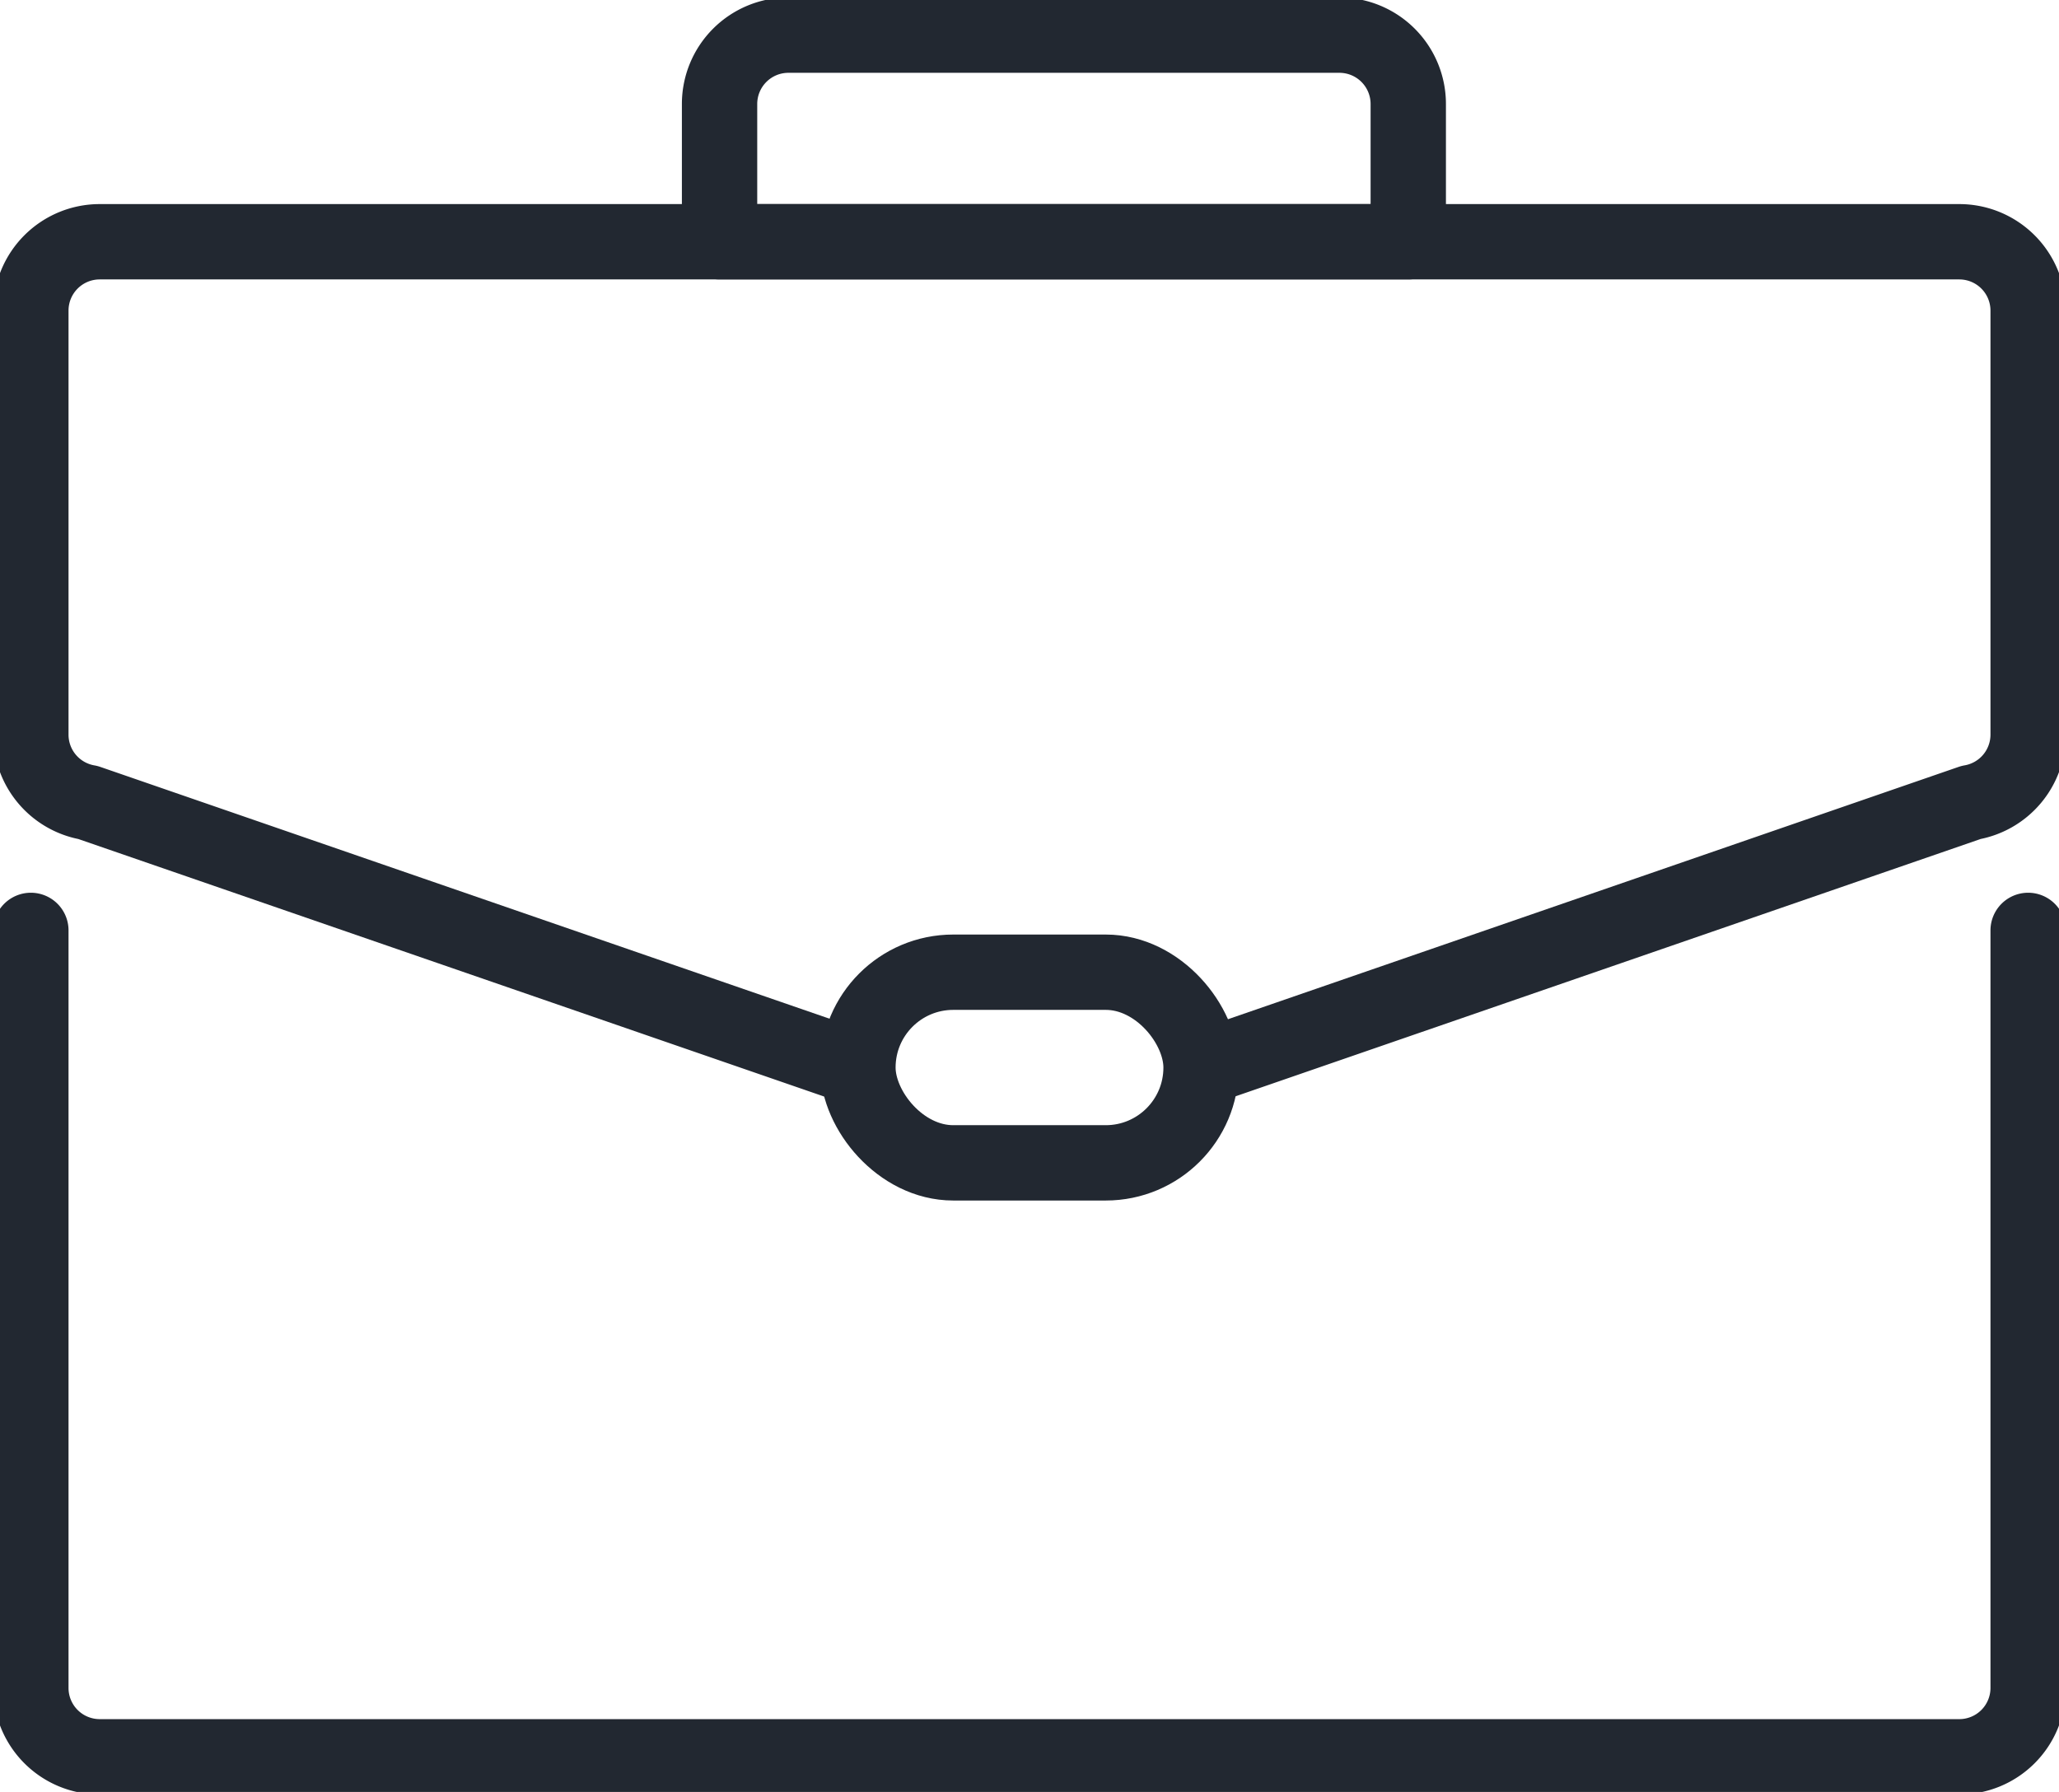 <svg id="Groupe_148" data-name="Groupe 148" xmlns="http://www.w3.org/2000/svg" xmlns:xlink="http://www.w3.org/1999/xlink" width="54.657" height="47.572" viewBox="0 0 54.657 47.572">
  <defs>
    <clipPath id="clip-path">
      <rect id="Rectangle_83" data-name="Rectangle 83" width="54.657" height="47.572" transform="translate(0 0)" fill="none" stroke="#707070" stroke-width="2"/>
    </clipPath>
  </defs>
  <g id="Groupe_147" data-name="Groupe 147" transform="translate(0 0)" clip-path="url(#clip-path)">
    <path id="Tracé_102" data-name="Tracé 102" d="M60.019,189v20.111a1.828,1.828,0,0,1-1.828,1.828H8.828A1.828,1.828,0,0,1,7,209.111V189" transform="translate(-6.181 -164.3)" fill="none" stroke="#222831" stroke-linecap="round" stroke-linejoin="round" stroke-width="2"/>
    <path id="Tracé_103" data-name="Tracé 103" d="M28.939,70.939,8.518,63.887A1.828,1.828,0,0,1,7,62.086V50.828A1.828,1.828,0,0,1,8.828,49H58.191a1.828,1.828,0,0,1,1.828,1.828V62.086a1.828,1.828,0,0,1-1.518,1.8L38.08,70.939" transform="translate(-6.181 -42.582)" fill="none" stroke="#222831" stroke-linecap="round" stroke-linejoin="round" stroke-width="2"/>
    <rect id="Rectangle_82" data-name="Rectangle 82" width="9.109" height="5.061" rx="2.53" transform="translate(22.774 25.81)" fill="none" stroke="#222831" stroke-linecap="round" stroke-linejoin="round" stroke-width="2"/>
    <path id="Tracé_104" data-name="Tracé 104" d="M165.282,12.485H147V8.828A1.828,1.828,0,0,1,148.828,7h14.626a1.828,1.828,0,0,1,1.828,1.828Z" transform="translate(-127.899 -6.067)" fill="none" stroke="#222831" stroke-linecap="round" stroke-linejoin="round" stroke-width="2"/>
  </g>
</svg>
